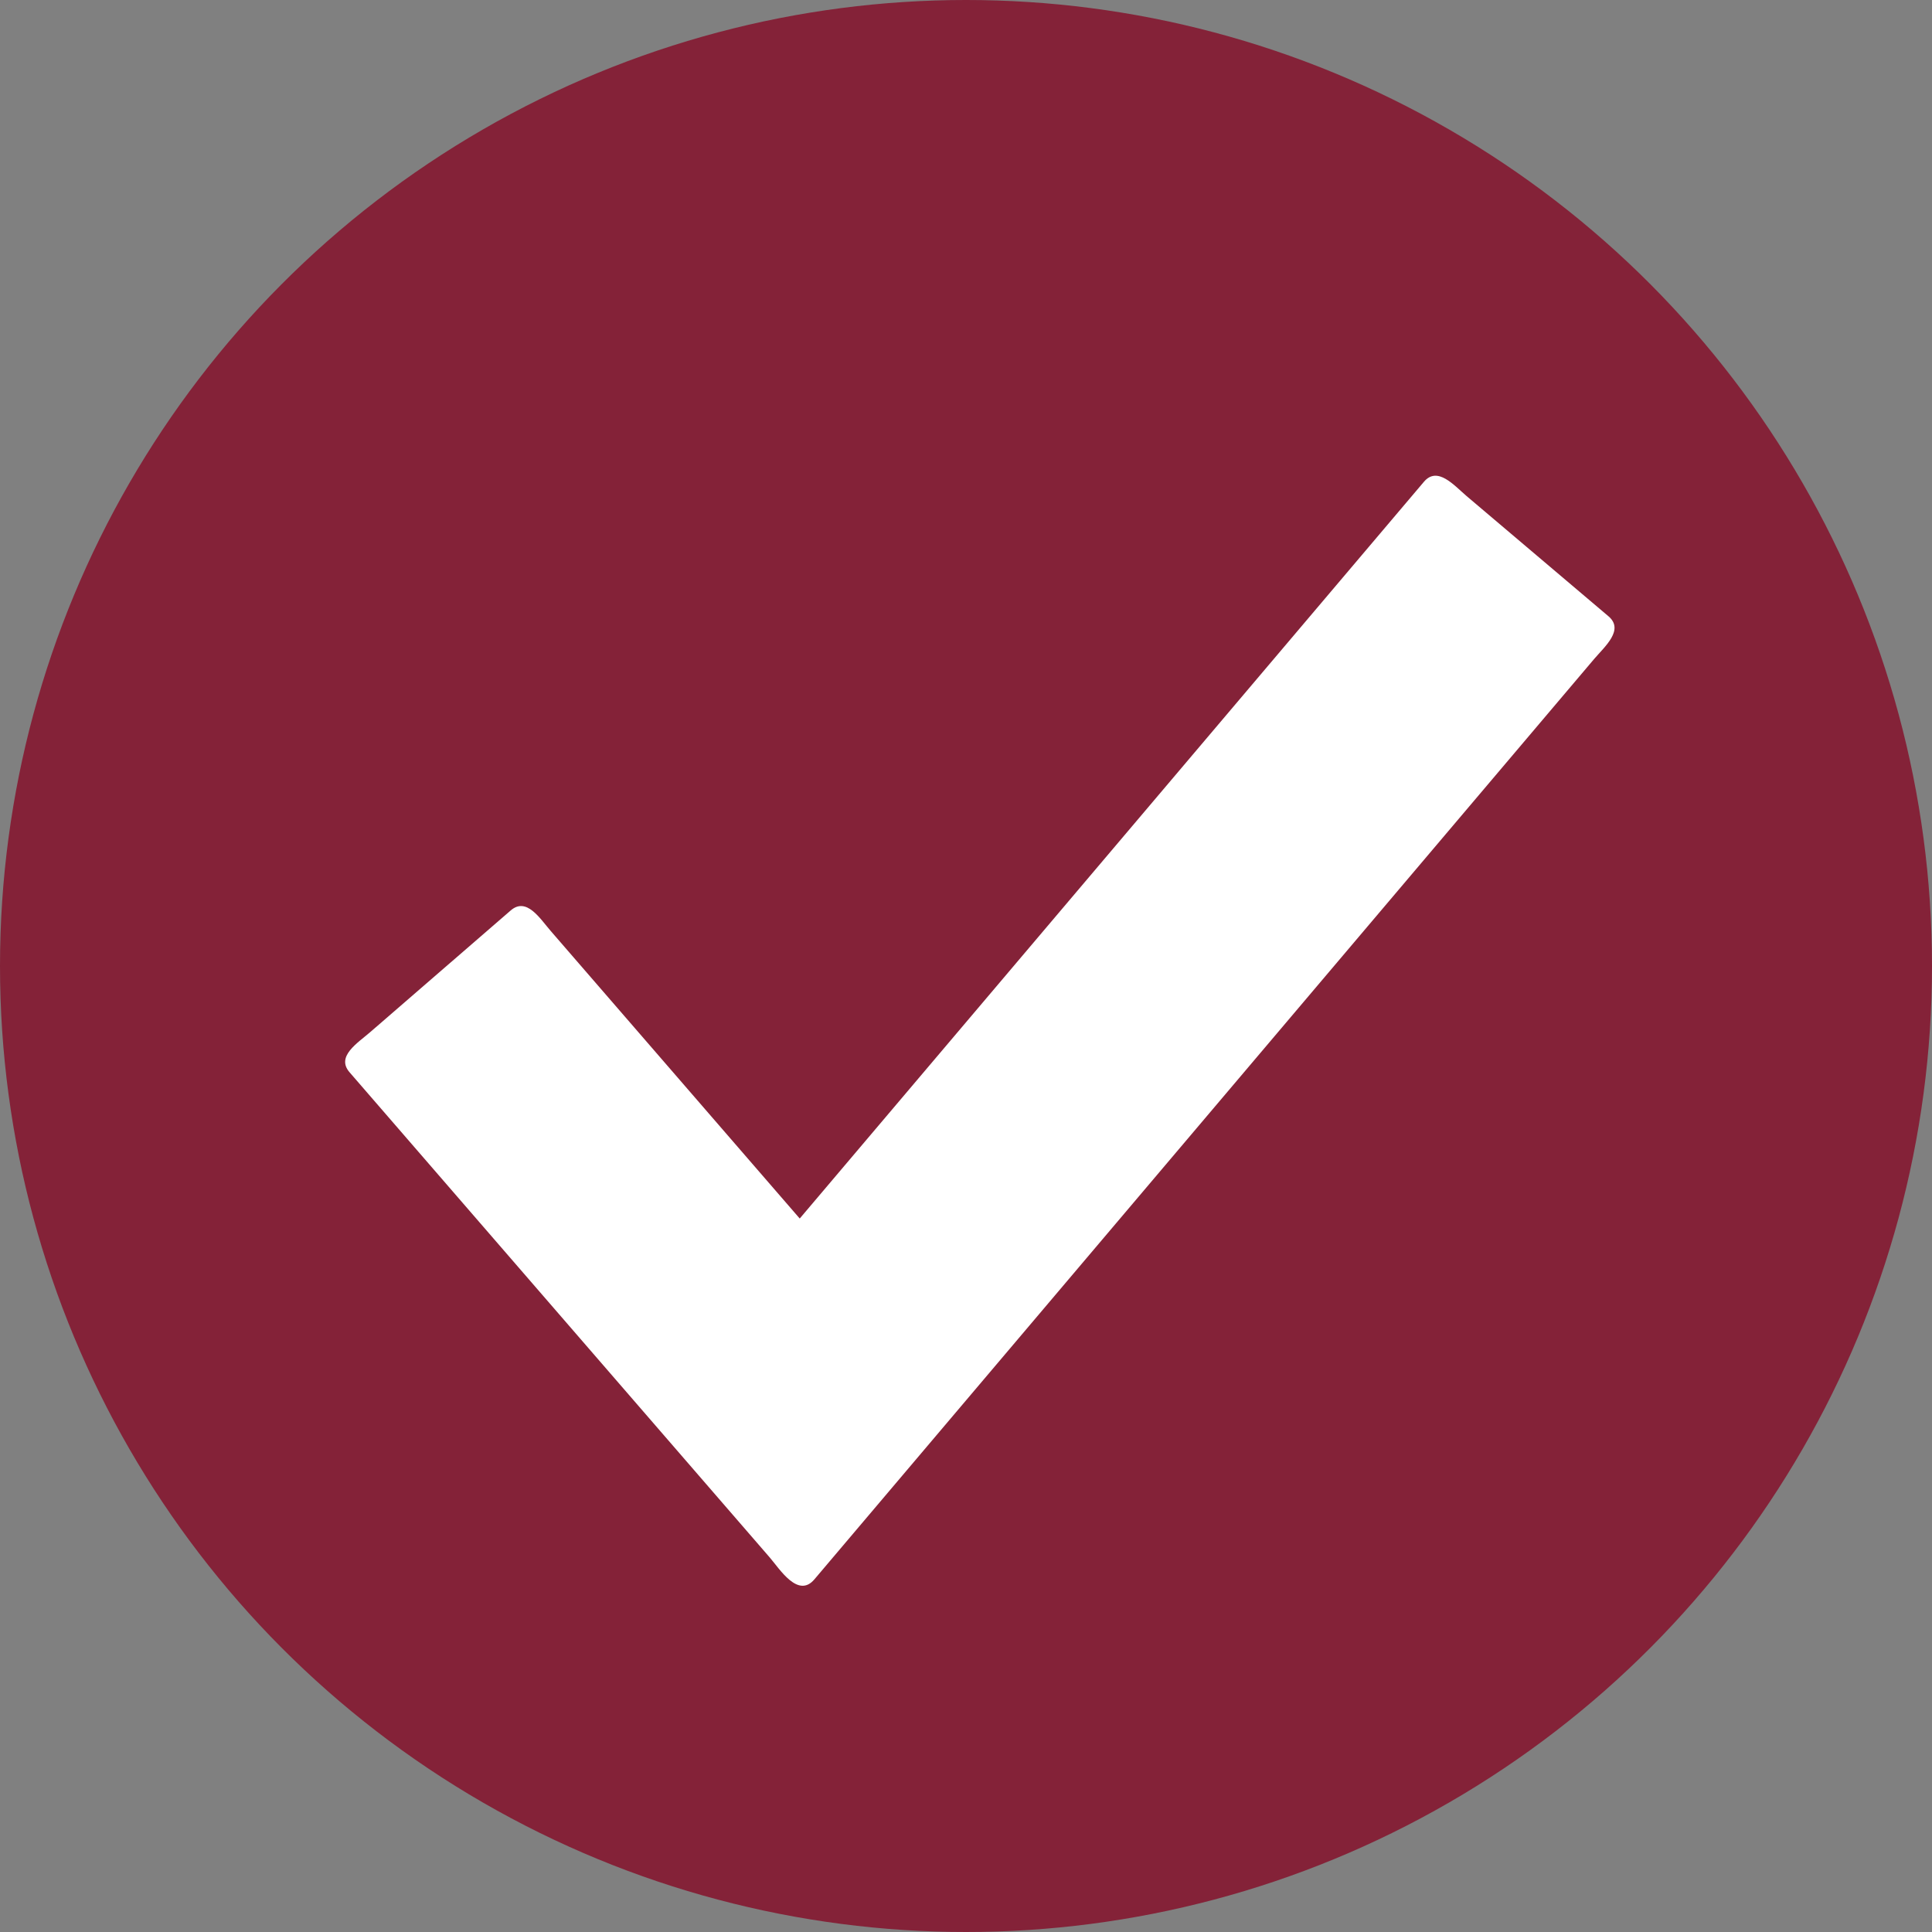 <svg xmlns="http://www.w3.org/2000/svg" xmlns:xlink="http://www.w3.org/1999/xlink" width="68" height="68" viewBox="0 0 68 68">
  <rect x="0" y="0" width="68" height="68" fill="#808080" stroke="none"/>
  <defs>
    <clipPath id="clip-path">
      <rect id="Rectangle_213" data-name="Rectangle 213" width="44.683" height="39.072" fill="#fff"/>
    </clipPath>
  </defs>
  <g id="Group_511" data-name="Group 511" transform="translate(-140 -7716.989)">
    <circle id="Ellipse_14" data-name="Ellipse 14" cx="34" cy="34" r="34" transform="translate(140 7716.989)" fill="#842238"/>
    <g id="Group_394" data-name="Group 394" transform="translate(152.148 7733.733)">
      <g id="Group_386" data-name="Group 386" clip-path="url(#clip-path)">
        <path id="Path_248" data-name="Path 248" d="M16,26.144,37.969.214c.477-.563,1.057.121,1.5.5l4.995,4.232c.563.477-.121,1.057-.5,1.5l-27.45,32.4c-.575.678-1.219-.367-1.572-.775L.154,20.995c-.482-.557.283-1.026.727-1.411L5.828,15.3c.557-.482,1.026.283,1.411.727Z" transform="translate(0 0)" fill="#fff" fill-rule="evenodd"/>
      </g>
    </g>
  </g>
</svg>
